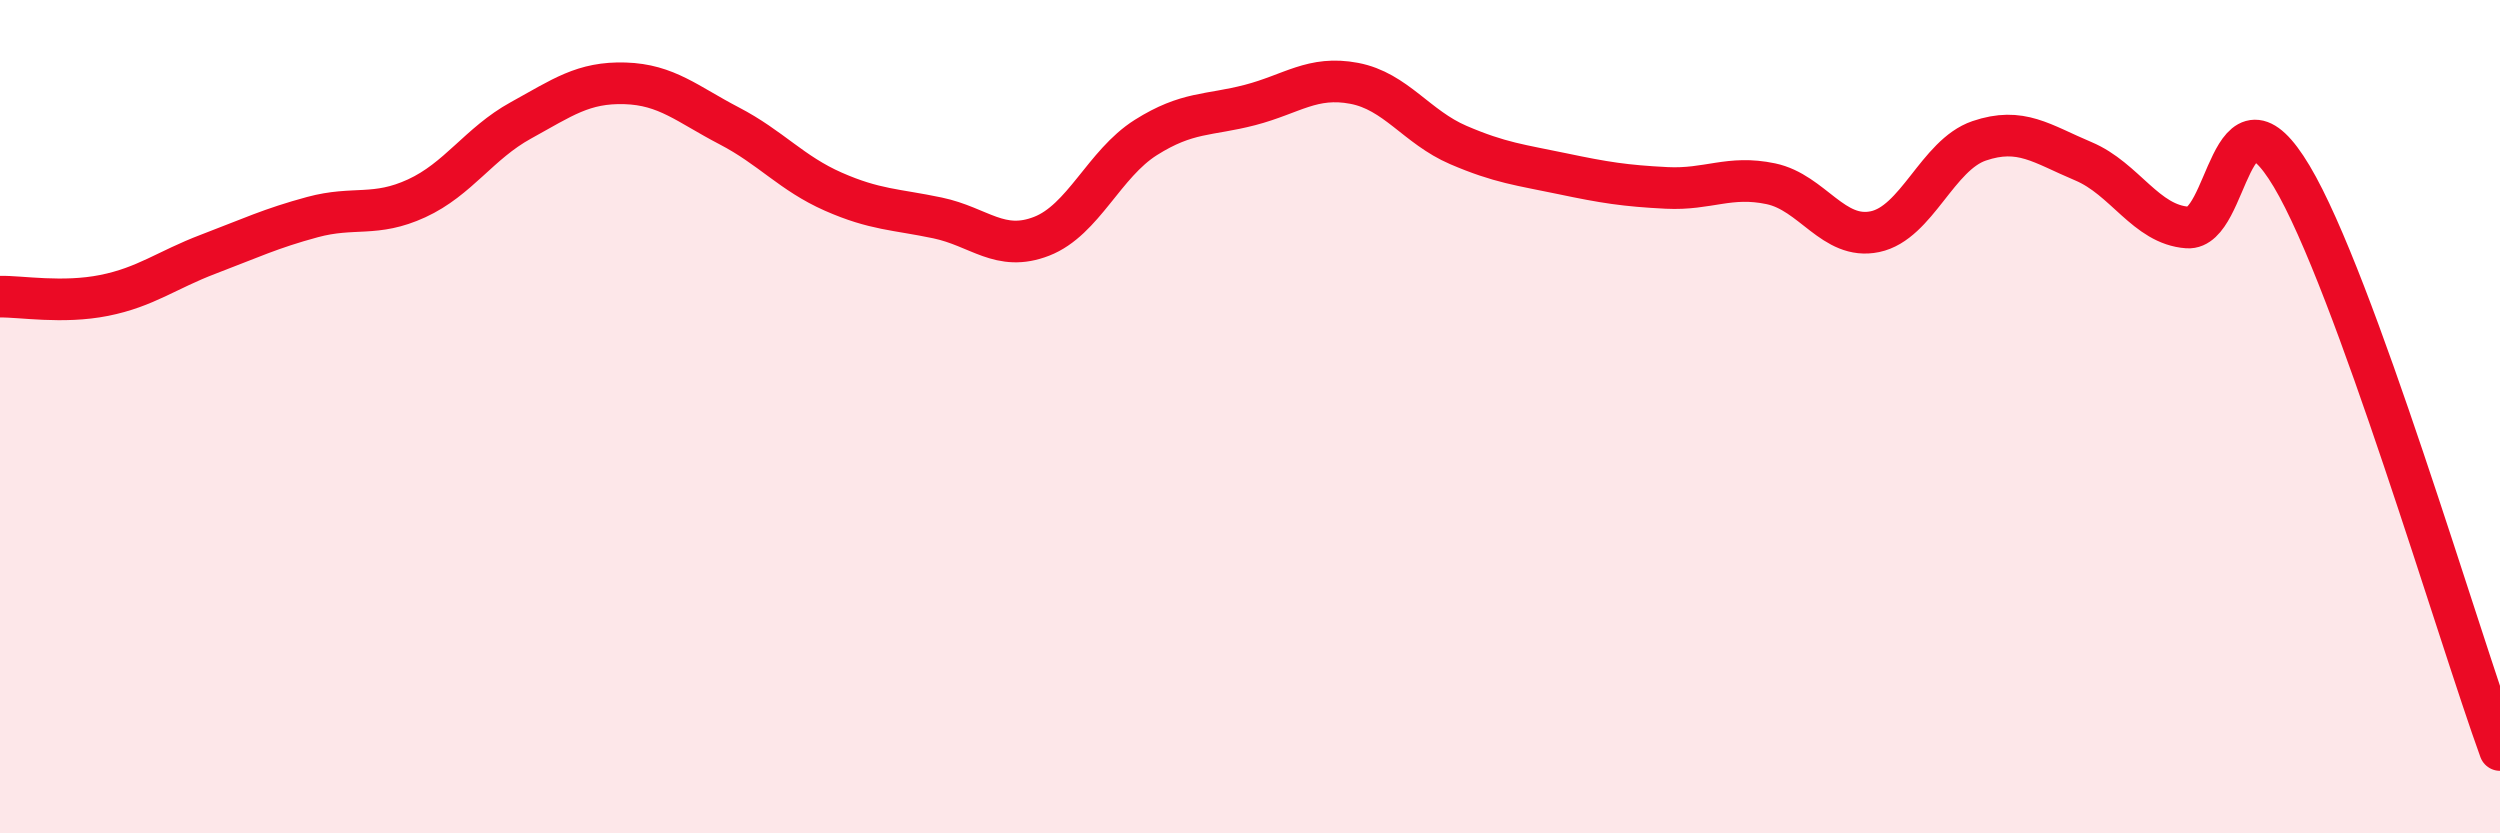 
    <svg width="60" height="20" viewBox="0 0 60 20" xmlns="http://www.w3.org/2000/svg">
      <path
        d="M 0,7.12 C 0.5,7.11 1.5,7.29 2.5,7.09 C 3.5,6.89 4,6.48 5,6.1 C 6,5.72 6.5,5.48 7.5,5.21 C 8.5,4.94 9,5.22 10,4.76 C 11,4.3 11.5,3.44 12.5,2.89 C 13.5,2.34 14,1.97 15,2 C 16,2.03 16.5,2.5 17.5,3.02 C 18.5,3.54 19,4.16 20,4.6 C 21,5.04 21.5,5.02 22.5,5.23 C 23.5,5.44 24,6.06 25,5.67 C 26,5.28 26.5,3.93 27.5,3.3 C 28.5,2.67 29,2.78 30,2.52 C 31,2.26 31.5,1.81 32.5,2 C 33.5,2.19 34,3.05 35,3.48 C 36,3.91 36.5,3.96 37.5,4.17 C 38.5,4.38 39,4.46 40,4.51 C 41,4.56 41.5,4.2 42.5,4.41 C 43.5,4.62 44,5.77 45,5.56 C 46,5.35 46.5,3.72 47.5,3.38 C 48.5,3.04 49,3.45 50,3.87 C 51,4.29 51.5,5.39 52.5,5.46 C 53.5,5.53 53.5,1.72 55,4.23 C 56.5,6.74 59,15.25 60,18L60 20L0 20Z"
        fill="#EB0A25"
        opacity="0.1"
        stroke-linecap="round"
        stroke-linejoin="round"
      />
      <path
        d="M 0,7.12 C 0.5,7.11 1.5,7.29 2.5,7.09 C 3.5,6.89 4,6.48 5,6.1 C 6,5.72 6.5,5.48 7.5,5.21 C 8.5,4.94 9,5.22 10,4.76 C 11,4.3 11.5,3.44 12.5,2.89 C 13.5,2.34 14,1.97 15,2 C 16,2.03 16.5,2.5 17.5,3.02 C 18.5,3.54 19,4.16 20,4.6 C 21,5.04 21.5,5.02 22.5,5.23 C 23.5,5.44 24,6.06 25,5.67 C 26,5.28 26.5,3.93 27.5,3.3 C 28.5,2.67 29,2.78 30,2.52 C 31,2.26 31.5,1.81 32.5,2 C 33.5,2.19 34,3.05 35,3.48 C 36,3.91 36.5,3.96 37.5,4.17 C 38.5,4.38 39,4.46 40,4.51 C 41,4.56 41.5,4.2 42.5,4.41 C 43.5,4.62 44,5.77 45,5.56 C 46,5.35 46.5,3.72 47.5,3.38 C 48.5,3.04 49,3.45 50,3.87 C 51,4.29 51.5,5.39 52.5,5.46 C 53.5,5.53 53.5,1.72 55,4.23 C 56.5,6.74 59,15.25 60,18"
        stroke="#EB0A25"
        stroke-width="1"
        fill="none"
        stroke-linecap="round"
        stroke-linejoin="round"
      />
    </svg>
  